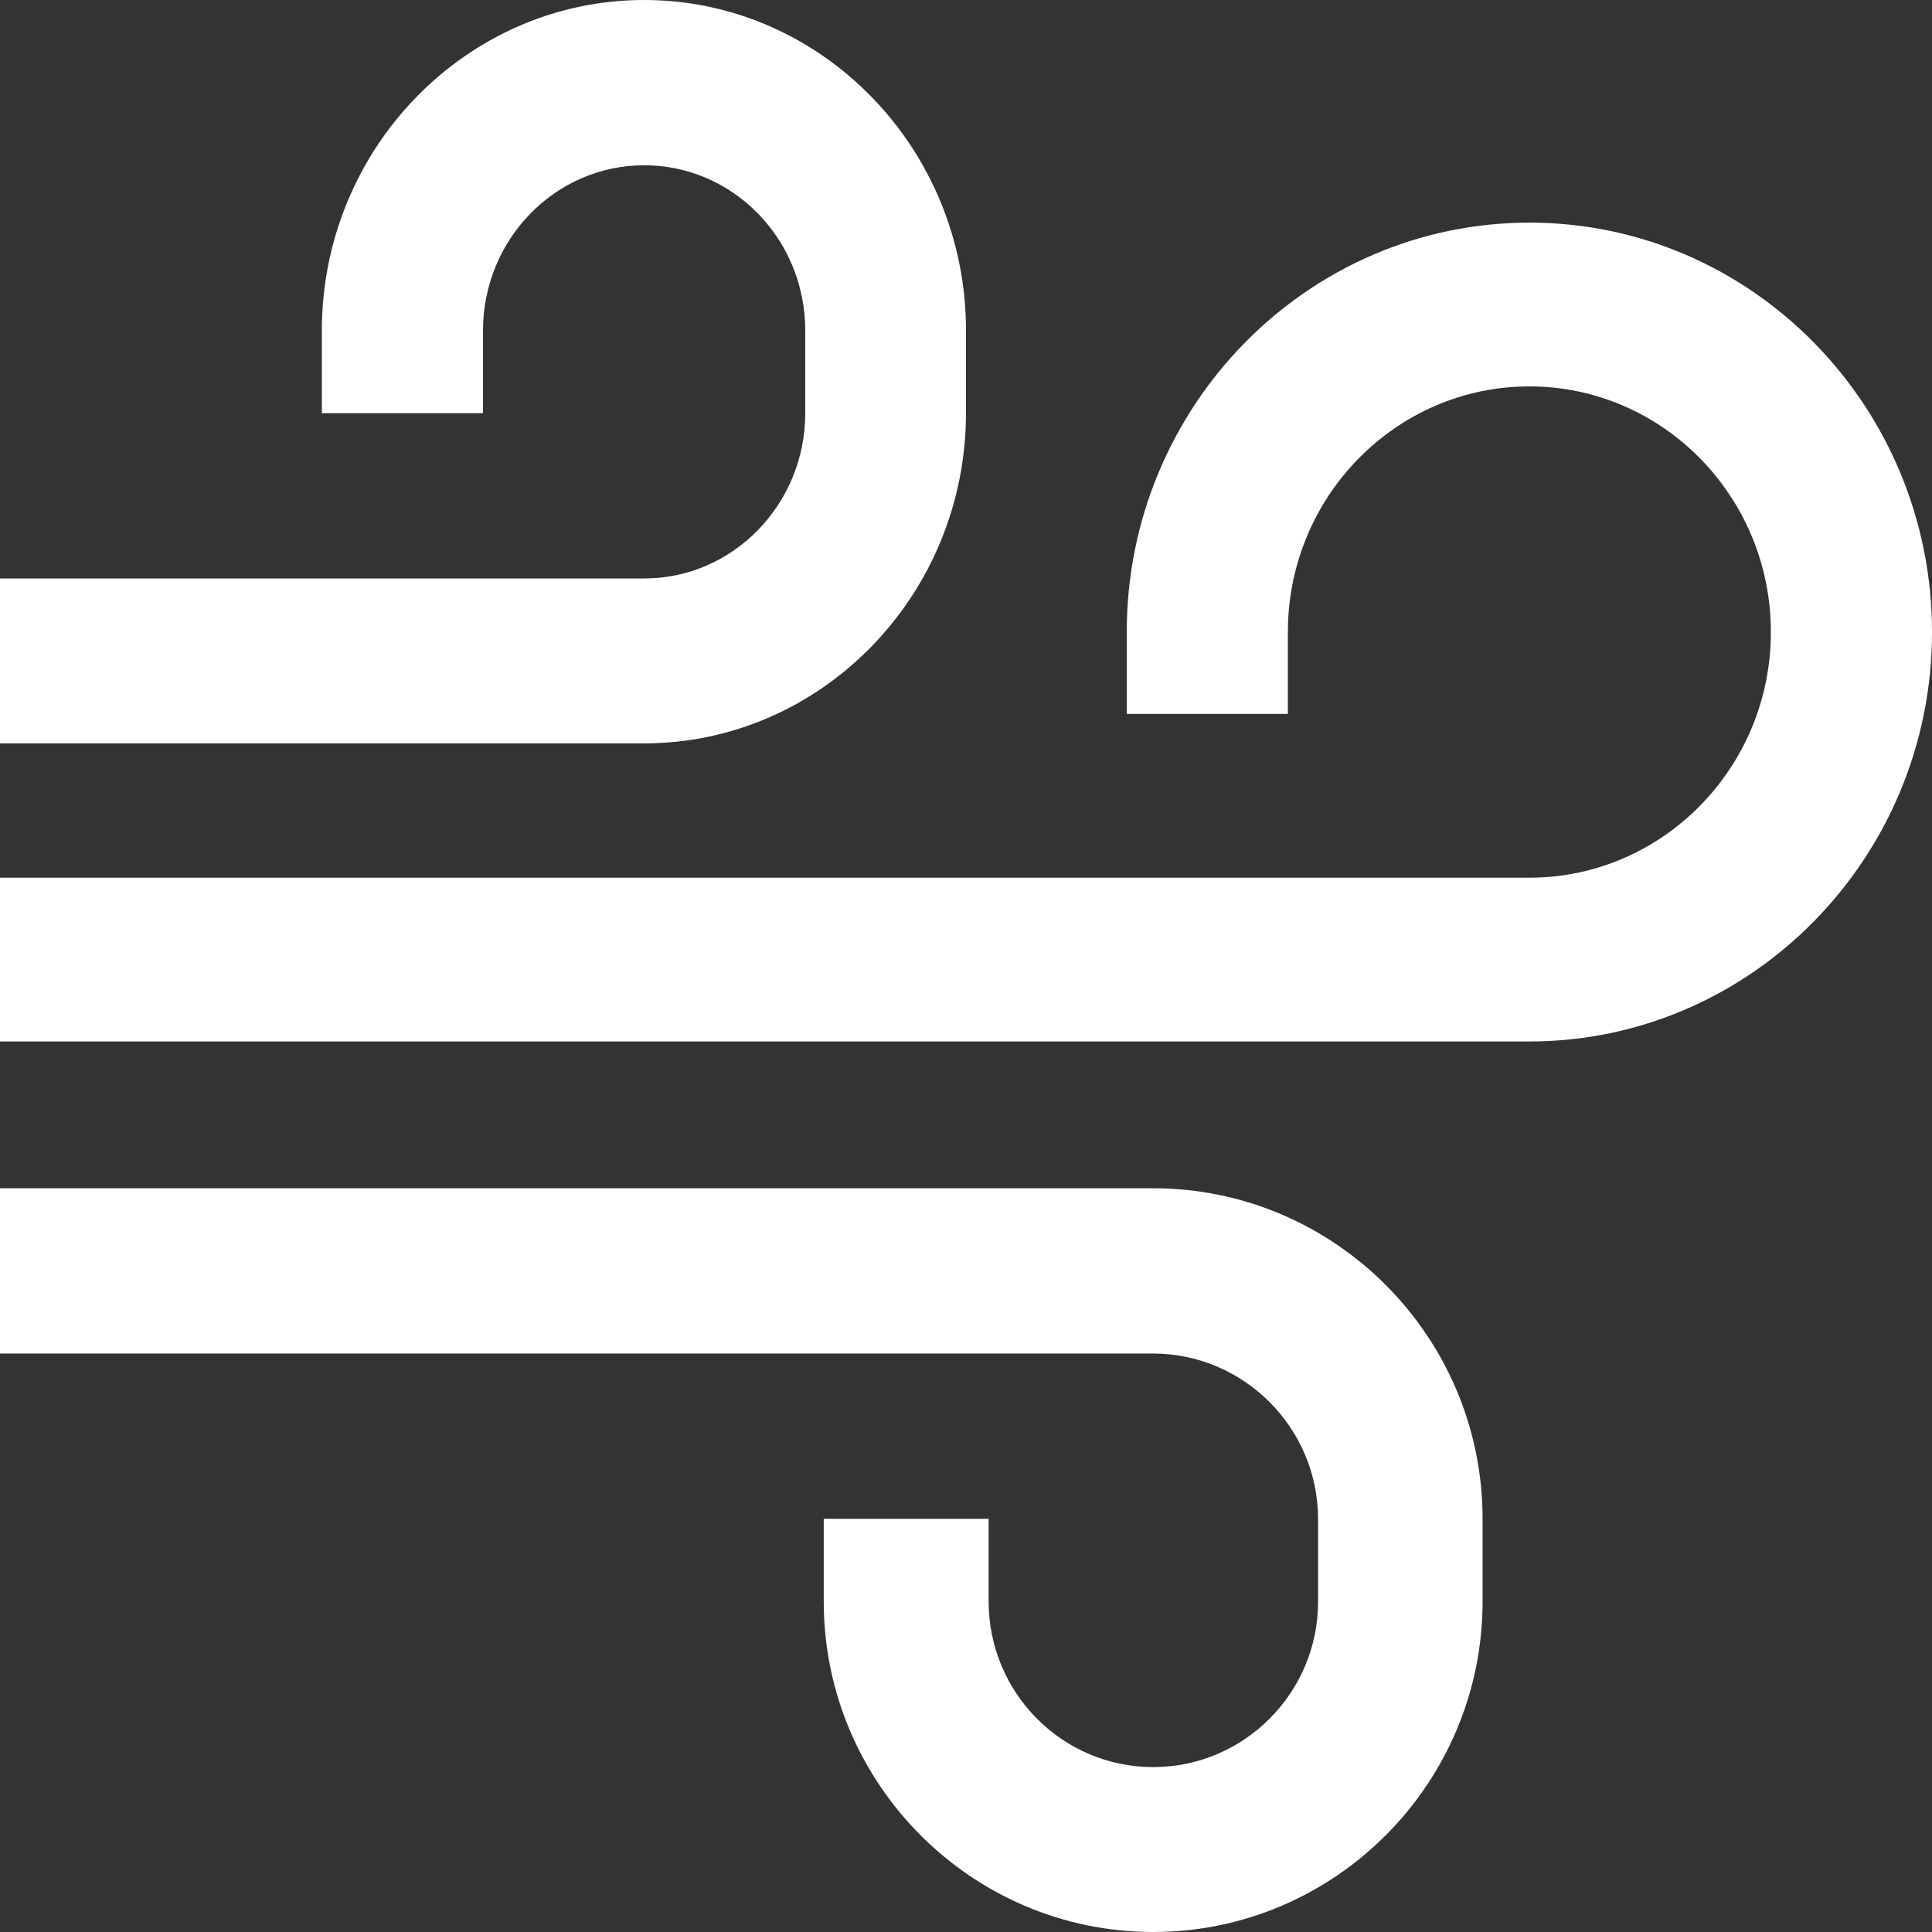<?xml version="1.0" encoding="utf-8"?>
<svg xmlns="http://www.w3.org/2000/svg" xmlns:xlink="http://www.w3.org/1999/xlink" version="1.1" id="Livello_1" x="0px" y="0px" viewBox="0 0 512 512" style="enable-background:new 0 0 512 512;">
<rect x="0" y="0" width="512" height="512" fill="#333333" stroke="none"/>
<style type="text/css">
	.st0{fill-rule:evenodd;clip-rule:evenodd;fill:#FFFFFF;}
</style>
<title>Wind</title>
<desc>Created with Sketch.</desc>
<g id="Wind">
	<g id="wind">
		<path id="Path" class="st0" d="M405.3,59c-58.8,0-106.7,48.7-106.7,108.5v21.7h42.7v-21.7c0-35.9,28.7-65.1,64-65.1&#xA;			s64,29.2,64,65.1s-28.7,65.1-64,65.1H0V276h405.3c58.8,0,106.7-48.7,106.7-108.5S464.2,59,405.3,59z"/>
		<path id="Path_1_" class="st0" d="M256,109.4V87.6C256,39.3,217.7,0,170.7,0S85.3,39.3,85.3,87.6v21.9H128V87.6&#xA;			c0-24.1,19.1-43.8,42.7-43.8s42.7,19.6,42.7,43.8v21.9c0,24.1-19.1,43.8-42.7,43.8H0V197h170.7C217.7,197,256,157.7,256,109.4z"/>
		<path id="Path_2_" class="st0" d="M349.3,402.6v21.9c0,24.1-19.6,43.8-43.7,43.8S262,448.6,262,424.4v-21.9h-43.7v21.9&#xA;			c0,48.3,39.2,87.6,87.3,87.6s87.3-39.3,87.3-87.6v-21.9c0-48.3-39.2-87.6-87.3-87.6H0v43.8h305.7&#xA;			C329.7,358.8,349.3,378.4,349.3,402.6z"/>
	</g>
</g>
</svg>